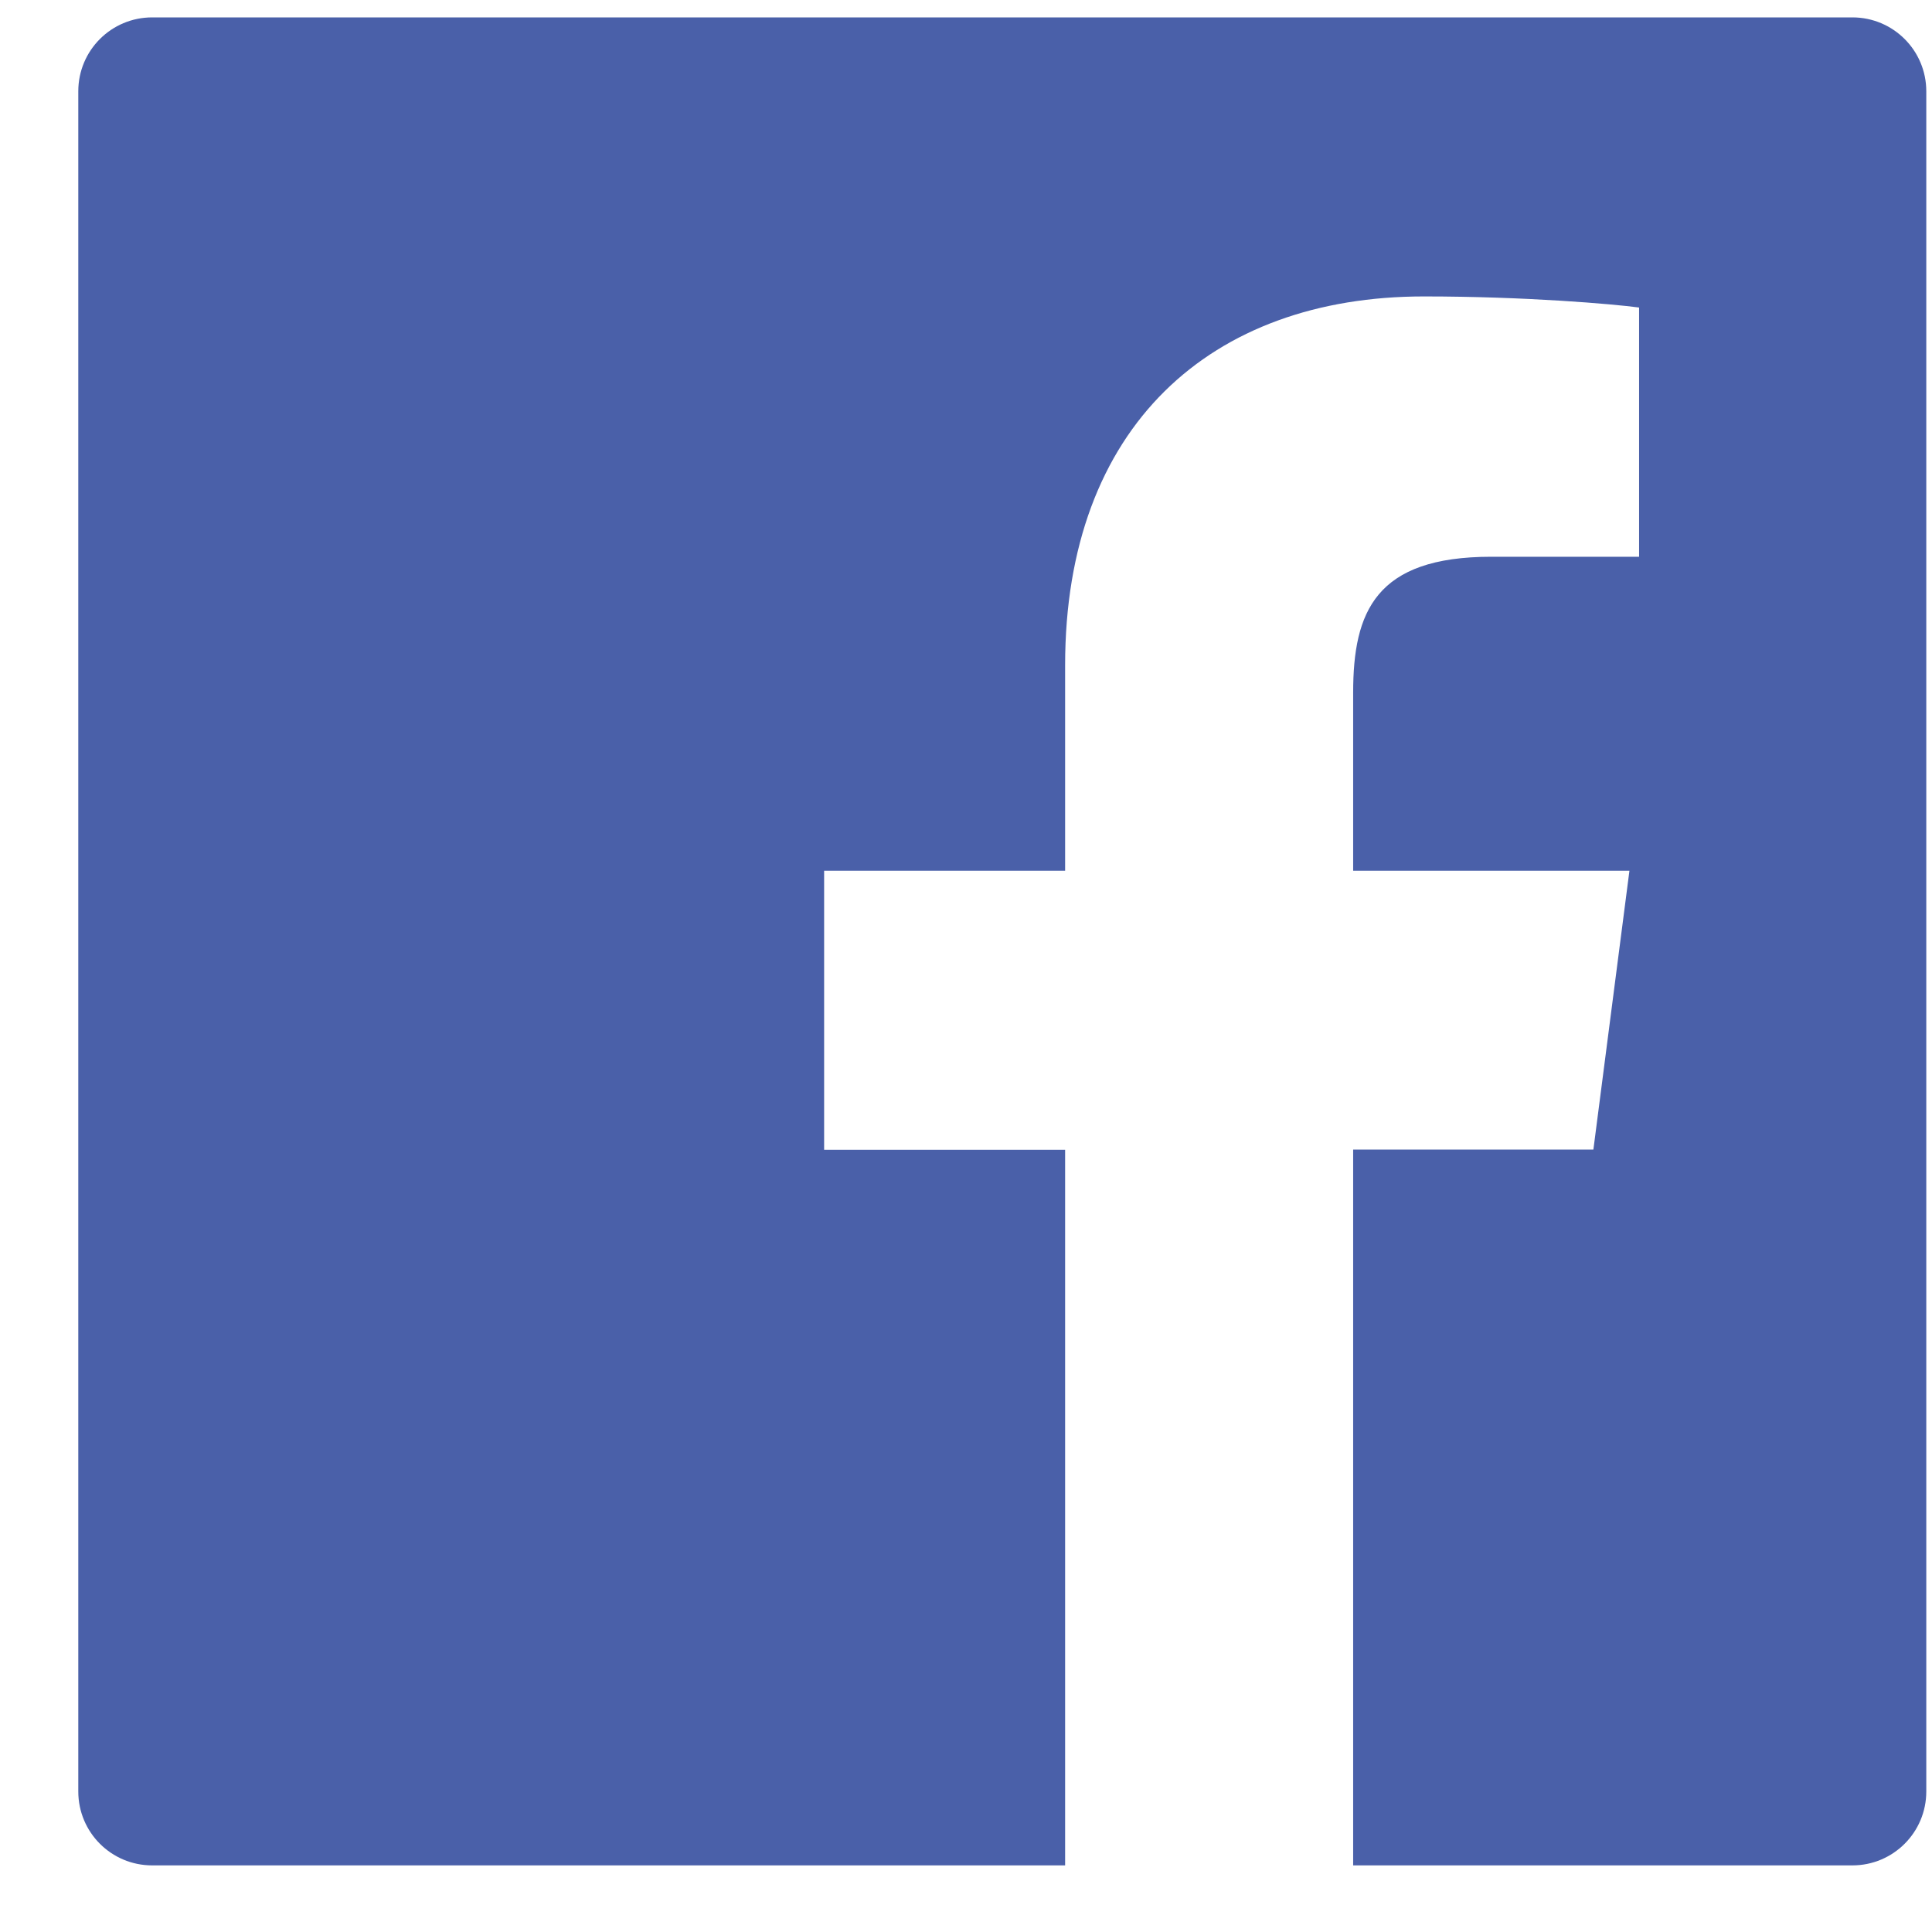 <svg width="23" height="23" viewBox="0 0 23 23" fill="none" xmlns="http://www.w3.org/2000/svg">
<path d="M22.052 0.207H1.812C1.325 0.207 0.932 0.6 0.932 1.087V21.327C0.932 21.814 1.325 22.207 1.812 22.207H22.052C22.538 22.207 22.932 21.814 22.932 21.327V1.087C22.932 0.6 22.538 0.207 22.052 0.207ZM19.511 6.628H17.753C16.376 6.628 16.109 7.283 16.109 8.245V10.366H19.398L18.969 13.685H16.109V22.207H12.68V13.688H9.811V10.366H12.68V7.918C12.68 5.077 14.415 3.529 16.95 3.529C18.166 3.529 19.208 3.62 19.513 3.661V6.628H19.511Z" fill="#4A60A9"/>
</svg>
